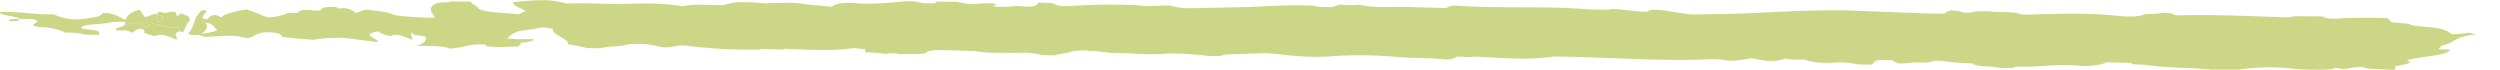 <svg xmlns="http://www.w3.org/2000/svg" width="333.839" height="9.304" viewBox="0 0 333.839 9.304"><g id="title-underline3.svg" transform="translate(473.184 -716.745)"><path id="Path_1" data-name="Path 1" d="M-458.727,719.99l-.843.013c0,.318-.644.531-1.813.655a10.129,10.129,0,0,1-1.788.167,7.475,7.475,0,0,1-2.824-.671c-.194,0-.387.006-.577,0-1.01-.007-1.971-.085-2.932-.164s-1.922-.157-2.931-.165c-.239,0-.48,0-.725.008-.3.5,2.29.518,2.609.914,1.671.015,3.032.064,1.988.623-.548.293.176.474,1.448.522a7.983,7.983,0,0,1,2.7.7,8.61,8.61,0,0,1,2.666.269l1.814.018a1.1,1.1,0,0,0-.108-.424c-.216-.324-2.909-.238-2.153-.682.583-.343,2.553-.268,3.611-.523a6.763,6.763,0,0,1,1.492-.106c.35,0,.708.013,1.045.016l.03-.223-.828-.215A5.053,5.053,0,0,0-458.727,719.99Z" transform="translate(0 -1.487)" fill="#cbd787"></path><path id="Path_2" data-name="Path 2" d="M-451.04,722.624a16.529,16.529,0,0,1,2.744-.246h.045l.487-.612C-451.449,721.77-451.449,721.77-451.04,722.624Z" transform="translate(0 -2.422)" fill="#cbd787"></path><path id="Path_3" data-name="Path 3" d="M-423.75,719.1a2.629,2.629,0,0,0-.425-.041c-.7-.005-.841.372-1.472.494a2.284,2.284,0,0,0-1.664-.708,23.771,23.771,0,0,0-2.718.279,5.165,5.165,0,0,1-.719.043c-.481,0-.9-.065-1.378-.079l-.159,0c-.91-.007-.952.186-1.07.354l-.087.021c-.194.008-.389.01-.584.009l-.217,0c-.519.006-.816.072-.894.2a8.7,8.7,0,0,1-2,.4,3.248,3.248,0,0,1-1.354-.4c-.5-.222-1.113-.429-1.736-.666-4.112.635-4.168,1.549-3.507,2.525-.247.434-1.84.594-2.934.856l.709.263c.117.005.234.008.352.009.513,0,1.036-.028,1.56-.061s1.049-.064,1.569-.06a6.865,6.865,0,0,1,1.864.237,1.21,1.21,0,0,0,.319.04,1.688,1.688,0,0,0,.908-.221,3.446,3.446,0,0,1,1.974-.523c1.632.022,1.782.315,1.911.612l1.584.189,2.632.2a11.108,11.108,0,0,1,2.774-.315c1.91.013,3.725.436,5.787.619.085-.521-2.515-1-.045-1.4h0l1.525.029a12.337,12.337,0,0,1,.516-2.061C-420.489,719.368-422.612,719.29-423.75,719.1Zm-.7.994c.17.041.471.082.48.124.019.1-.2.148-.5.145-.083,0-.174-.005-.268-.015-.161-.015-.31-.112-.268-.161A2.872,2.872,0,0,1-424.455,720.09Z" transform="translate(0 -1.011)" fill="#cbd787"></path><path id="Path_4" data-name="Path 4" d="M-389.06,725.719h0a.787.787,0,0,0-.176.074C-388.846,725.768-388.782,725.739-389.06,725.719Z" transform="translate(0 -4.329)" fill="#cbd787"></path><path id="Path_5" data-name="Path 5" d="M-389.238,725.862l-.053,0h0v.008h.03Z" transform="translate(0 -4.398)" fill="#cbd787"></path><path id="Path_6" data-name="Path 6" d="M-472,721.871c0,.025.173.071.278.074l.136,0c.862.006.9-.166,1.007-.32C-471.247,721.643-472.015,721.626-472,721.871Z" transform="translate(0 -2.355)" fill="#cbd787"></path><path id="Path_7" data-name="Path 7" d="M-470.581,721.619h.036l-.006-.008h-.024Z" transform="translate(0 -2.347)" fill="#cbd787"></path><path id="Path_8" data-name="Path 8" d="M-449.6,724.9a10.155,10.155,0,0,0-1.869-.66,2.238,2.238,0,0,0-1.067.172l-.872-.238-.506-.2c.038-.241.068-.479-.5-.543a1.165,1.165,0,0,0-.844.36.521.521,0,0,1-.383.15.166.166,0,0,1-.1-.04.953.953,0,0,0-.591-.243,3.9,3.9,0,0,0-.571,0,3.861,3.861,0,0,1-.568,0c-.041,0-.081-.009-.121-.017l-.176-.231c.46-.178,1.067-.259,1.277-.6h0c.069.008.155.029.223.036a.2.2,0,0,0,.085,0,2.7,2.7,0,0,1,1.2-.2,1.647,1.647,0,0,1,.89.368.57.57,0,0,0,.292.1.557.557,0,0,0,.409-.093.893.893,0,0,1,.756-.257,5.9,5.9,0,0,1,.706.152,10.985,10.985,0,0,0,1.527.369,3.19,3.19,0,0,0,.713-.011l.013,0,.063-.006h.007a.89.89,0,0,1,.09,0l.065,0c.353.034.261.318.23.514-.983.245-.2.7-.378,1.118" transform="translate(0 -2.842)" fill="#cbd787"></path><path id="Path_9" data-name="Path 9" d="M-448.694,722.236l-.531-.067h0c.031-.2.123-.48-.23-.514l-.065,0a.889.889,0,0,0-.09,0h-.007l-.063.006-.013,0a3.19,3.19,0,0,1-.713.011,10.985,10.985,0,0,1-1.527-.369,5.9,5.9,0,0,0-.706-.152.893.893,0,0,0-.756.257.556.556,0,0,1-.409.093.57.57,0,0,1-.292-.1,1.648,1.648,0,0,0-.89-.368,2.705,2.705,0,0,0-1.2.2.2.2,0,0,1-.085,0c-.068-.006-.154-.028-.223-.036h0c.041-.8.319-1.524,1.949-1.913.153.207.312.39.425.581.135.228.214.345.365.359a2.174,2.174,0,0,0,.815-.258h0l.371-.131h0l.076.009a1.968,1.968,0,0,0,.208.01h0a1.823,1.823,0,0,0,.2,1.086c.451-.25.7-.4.751-.524.059-.166-.236-.3-.913-.576a.425.425,0,0,1,.478-.252l.055.007c.164.024.295.086.464.1a.9.9,0,0,0,.266-.014,4.626,4.626,0,0,1,1.038-.144c.266.026.3.2.388.612.257-.079.413-.376.659-.352a.364.364,0,0,1,.138.045c.347.188,1.074.312.834.751-.294.537-.512,1.086-.763,1.63m-.6-1.607c-.078.019-.2.028-.224.058a.1.1,0,0,0,.049.137.458.458,0,0,0,.091.019c.107.01.2-.025.218-.1.009-.034-.086-.075-.134-.113" transform="translate(0 -1.23)" fill="#cbd787"></path><path id="Path_10" data-name="Path 10" d="M-447.509,722.716c-.242-.073-.477-.149-.508-.322.862-.832.613-1.833,1.462-2.667.1-.1.164-.224.3-.3a.9.9,0,0,1,.41-.041l.024,0c.158.02.264.1.185.2-.195.243-.483.469-.479.748,0,.133.119.22.35.253l.038,0a.42.42,0,0,0,.421-.182.957.957,0,0,1,.84-.386,1.577,1.577,0,0,1,.585.2,6.522,6.522,0,0,0,2.461.716h0c.226.1.231.238.178.381l0,.007h0c-.826.272-1.8.451-2.107,1.044a1.584,1.584,0,0,1-1.207-.765,1.429,1.429,0,0,0-1.166-.533c.4.543.033.991-.446,1.419-.321.287-.889.155-1.34.223" transform="translate(0 -1.268)" fill="#cbd787"></path><path id="Path_11" data-name="Path 11" d="M-452.089,721.469a1.823,1.823,0,0,1-.2-1.086h0l.037-.014c.677.279.972.41.913.576-.046.127-.3.275-.751.524" transform="translate(0 -1.748)" fill="#cbd787"></path><path id="Path_12" data-name="Path 12" d="M-418.161,724.9a10.155,10.155,0,0,0-1.869-.66,2.238,2.238,0,0,0-1.067.172l-.872-.238-.506-.2c.038-.241.068-.479-.5-.543a1.165,1.165,0,0,0-.844.36.522.522,0,0,1-.383.15.163.163,0,0,1-.1-.04.953.953,0,0,0-.591-.243,3.9,3.9,0,0,0-.571,0,3.862,3.862,0,0,1-.568,0c-.041,0-.082-.009-.121-.017l-.176-.231c.46-.178,1.067-.259,1.276-.6h0c.07.008.156.029.224.036a.2.2,0,0,0,.085,0,2.7,2.7,0,0,1,1.2-.2,1.648,1.648,0,0,1,.89.368.57.57,0,0,0,.291.1.558.558,0,0,0,.41-.093.893.893,0,0,1,.756-.257,5.891,5.891,0,0,1,.7.152,11.032,11.032,0,0,0,1.528.369,3.19,3.19,0,0,0,.713-.011l.013,0,.062-.006h.007c.033,0,.063,0,.091,0l.064,0c.354.034.262.318.231.514-.983.245-.2.7-.378,1.118" transform="translate(0 -2.842)" fill="#cbd787"></path><path id="Path_13" data-name="Path 13" d="M-420.647,721.469a1.823,1.823,0,0,1-.2-1.086h0l.037-.014c.676.279.972.41.912.576-.045.127-.3.275-.75.524" transform="translate(0 -1.748)" fill="#cbd787"></path><path id="Path_14" data-name="Path 14" d="M-145.392,721.3a.986.986,0,0,1-.656-.161c-.63-.63-2.451-.749-4.451-.911a5.2,5.2,0,0,1-1.162-.319l-2.168-.2-.56-.54-1.4-.046c-.346,0-.693,0-1.039,0l-.463,0-.459,0c-.937-.007-1.874,0-2.81.075-.3.025-.616.038-.918.036a3.433,3.433,0,0,1-1.619-.3l-3.649-.029a7.735,7.735,0,0,1-1.068.154h-.035c-3.515-.11-7.015-.269-10.554-.294-1.2-.008-2.408,0-3.62.029h-.111a2.206,2.206,0,0,1-1.146-.279l-1.183-.069a3.6,3.6,0,0,1-1.141.144l-.119,0-.945.048a6.081,6.081,0,0,1-2.2.311c-.684,0-1.4-.067-2.1-.138-1.6-.163-3.209-.228-4.836-.239-1.253-.009-2.513.014-3.781.049h-.084c-.475,0-.943.019-1.41.04s-.937.044-1.412.041c-.267,0-.535-.012-.807-.034-.969-.456-3.028-.225-4.4-.425l-1.691.008a3.412,3.412,0,0,1-1.141.2,2.63,2.63,0,0,1-1.044-.221l-1.15-.1c-.279.123-.837.221-.6.392h0l-1.358.064-.06-.025-1.528-.032-9.5-.367c-5.316-.228-13.545.442-17.173.442l-3.976.072c-1.713.01-5.327-1.037-6.14-.45-.474.343-4.748-.526-5.25-.2-.268,0-.538.009-.8.007-.986-.007-1.953-.041-2.875-.106-2.02-.143-4.055-.184-6.089-.2q-1.076-.008-2.151-.008c-.716,0-1.432,0-2.148-.009-1.918-.013-3.827-.051-5.711-.176-.2-.013-.394-.021-.574-.022a2.1,2.1,0,0,0-1.427.307l4.63.471-4.629-.47-4.237-.122c-.41-.024-.828-.035-1.251-.038-.489,0-.985,0-1.48.01s-.991.013-1.48.01a14.245,14.245,0,0,1-3.154-.3,12.527,12.527,0,0,1-1.263.057,10.061,10.061,0,0,1-1.343-.1l-1.023.361-1.84-.037a2.918,2.918,0,0,0-.578-.14c-.7-.048-1.387-.07-2.069-.075-2.792-.02-5.478.252-8.261.265l-2.9.066c-1.056,0-2.159.068-3.212.061a9.168,9.168,0,0,1-2.718-.342,1.234,1.234,0,0,0-.285-.023c-.276,0-.677.019-.967.019l-1.649.075c-1.6-.127-3.206-.2-4.819-.208-1.461-.01-2.93.027-4.416.114-.591.035-1.242.079-1.837.075a2.972,2.972,0,0,1-1.8-.394l-1.845-.062c-.135.2-.236.41-.984.547a.818.818,0,0,1-.035.211.818.818,0,0,0,.035-.212l-.91-.022c-.32-.032-.638-.057-.95-.06a4.155,4.155,0,0,0-.909.082c-.07,0-.14,0-.211,0-.2,0-.4,0-.6.01s-.4.011-.6.01a3.714,3.714,0,0,1-.954-.107c.9-.238.368-.368-.641-.375h-.027c-.8,0-1.6.091-2.4.141l-1.787-.338-2.688-.016-.161.219h0l-1.674-.014a5.633,5.633,0,0,0-1.793-.258,9.6,9.6,0,0,0-.993.045,41.134,41.134,0,0,1-4.485.28c-.609,0-1.244-.032-1.92-.091-.178-.016-.367-.024-.561-.025-1.01-.007-2.131.176-2.291.53l-3.367-.317h0a15.01,15.01,0,0,0-2.6-.212c-1-.007-2.013.044-3.021.075-.921-.081-1.836-.155-2.7-.161a7.87,7.87,0,0,0-2.832.4l-.936-.021q-.258,0-.519,0c-.281,0-.565-.008-.849-.014s-.567-.012-.848-.014a9.985,9.985,0,0,0-2.318.19,29.97,29.97,0,0,0-4.738-.363c-1.111-.008-2.243.024-3.385.075h-.225c-.819-.006-1.637-.028-2.455-.051s-1.634-.044-2.453-.051c-.736,0-1.473,0-2.212.037a11.421,11.421,0,0,0-3.281-.451,30.167,30.167,0,0,0-3.917.292c-.025.433,1.1.769,1.733,1.146h0l-1,.439c-2.017-.274-5.222-.164-5.487-1.008a8.146,8.146,0,0,0-2.376.777,8.135,8.135,0,0,1,2.376-.777c-.246-.223-.932-.418-.754-.667l-2.769-.046a1.685,1.685,0,0,1-.748.131c-.081,0-.167,0-.261-.011l-.752.094c-1.6.634-.659,1.308-.389,1.972a47.121,47.121,0,0,1-7.475-.628,11.446,11.446,0,0,0-1.8-.185,2.75,2.75,0,0,0-1.938.553c-.163.145-.3.268-.984.263l-.109,0c-.667-.017-1.075-.111-1.21-.273-.283-.34.292-.643.59-.96.122-.129-.25-.218-.7-.227h-.07a4.761,4.761,0,0,0-1.089.09c-.311.112-.358.268-.544.4-1.527,1.1.133,2.3-1.43,3.4a4.2,4.2,0,0,0,1.712.343c1.175-.128,2.869-.023,3.474-.4.9-.569,1.49-1.152-.153-1.773a9.974,9.974,0,0,1,3.729.533,10.6,10.6,0,0,0,4.07.813l.451.012.453,0c-.008.276.569.434,1.672.485a.387.387,0,0,0,.21.184c-.089.4-.145.8-1.288,1.115,1.57.069,3.409-.055,4.469.384l1.582-.209a8.332,8.332,0,0,1,3.2-.318c-.169-.112-.436-.22-.233-.315-.2.1.065.2.234.315.129.07.1.136-.076.2l1.736.12,2.746-.092.336-.521c1.06-.041,1.587-.2,1.641-.451l-1.942.01-1.578-.1a3.206,3.206,0,0,1,1.973-1.059h0a22.411,22.411,0,0,0,2.654-.419,12.013,12.013,0,0,1,1.482.2c-.3.743,2.253,1.33,1.992,2.063a19.139,19.139,0,0,1,2.524.5l1.814.027c.818-.282,2.481-.185,3.411-.47a6.167,6.167,0,0,1,1.456-.108,11.806,11.806,0,0,1,2.65.259,3.847,3.847,0,0,0,1.18.191,5.664,5.664,0,0,0,1.061-.1,6.18,6.18,0,0,1,1.236-.156,4.112,4.112,0,0,1,.7.067,67.567,67.567,0,0,0,9.325.488l.837-.1,2.7.117c-.132-.038-.165-.081-.1-.127a1.154,1.154,0,0,1,.443-.179,1.147,1.147,0,0,0-.443.179c1.678.057,3.365.155,5.032.167a27.981,27.981,0,0,0,4.349-.26l1.508.165.027.419a15.54,15.54,0,0,1,2.615.2,6.552,6.552,0,0,1,1.053-.093,3.085,3.085,0,0,1,.88.123c1.156-.046,2.394.051,3.488-.1.142-.283.749-.449,1.907-.441l.143,0c1.476.027,2.947.077,4.418.117l.227-.067-.227.067a18.738,18.738,0,0,0,3.336.247c.306,0,.613,0,.92,0s.614,0,.919,0c.277,0,.552.006.825.013a9.5,9.5,0,0,1,3.1.3l1.8.029c.416-.257,1.88-.274,2.168-.561l1.506-.106,1.812.106,1.879.227c.176,0,.35,0,.525,0,.805.006,1.6.049,2.4.092s1.594.086,2.4.092c.589,0,1.183-.011,1.787-.062.313-.026.724-.035,1.184-.032,1.3.009,2.994.117,3.906.221a15.743,15.743,0,0,0,1.644.123,4.451,4.451,0,0,0,1.554-.218l5.45-.187c2.134.186,4.151.482,6.43.5.687,0,1.395-.016,2.14-.072,1.379-.1,2.757-.146,4.138-.137,1.711.012,3.426.1,5.142.256,1.808.16,3.847.064,5.722.273a3.6,3.6,0,0,0,.381.022,2.327,2.327,0,0,0,1.463-.392l-.776-.569-1.559-.067,1.559.067.776.569c.451.04.9.066,1.357.069a12.2,12.2,0,0,0,1.243-.052c1.972.106,3.948.258,5.91.271a27.465,27.465,0,0,0,4.43-.286l1.545.036c4.76.073,9.458.384,14.224.417,1.481.01,2.97-.006,4.469-.065.394-.016.784-.032,1.154-.029a5.841,5.841,0,0,1,1.009.08,7.025,7.025,0,0,0,1.265.127,19.534,19.534,0,0,0,2.712-.341q.325.071.714.12a6.852,6.852,0,0,0,1.768.254,6.088,6.088,0,0,0,1.937-.3,13.726,13.726,0,0,0,2.08.128l.577,0a9.717,9.717,0,0,0,2.816.432c.327,0,.678-.009,1.061-.039.309-.024.6-.034.886-.032a13.022,13.022,0,0,1,2.442.274l1.75.025.591-.551a3.1,3.1,0,0,0,.559-.074h0l1.654.049a1.713,1.713,0,0,0,1.339.413,8.767,8.767,0,0,0,1.457-.136c.355.008.719.022,1.068.024a4.034,4.034,0,0,0,1.7-.236q.439,0,.878-.008a33.084,33.084,0,0,0,4.284.358c.285.529,2.757.3,3.621.624l1.848-.036a1.764,1.764,0,0,1,.4-.174h0c.273.013.543.02.811.022.955.007,1.892-.051,2.835-.109s1.889-.116,2.865-.109a18.2,18.2,0,0,1,1.846.1c.145.016.338.025.56.026a8.993,8.993,0,0,0,2.561-.3h0a1.08,1.08,0,0,0,.443-.18l3.3.068h.005c.087.128.4.2.922.219l.9.025c2.74.445,6.072.374,9.01.647l3.614-.01a31.4,31.4,0,0,1,4.309-.288,25.492,25.492,0,0,1,2.96.192c1.023.126,2.369.095,3.569.136l1.6-.083a3.931,3.931,0,0,0,.353-.188h0l.917.154q.431-.019.848-.049a6.222,6.222,0,0,1,1.908-.22c.739.4,2.474.234,3.639.392.255,0,.5-.016.747-.034l-.027-.44c1.018-.209,2.577-.35,1.635-.8,1.35-.5,4.335-.512,5.441-1.145.472-.271.191-.319-.23-.322-.107,0-.222,0-.337,0s-.227,0-.331,0a1.378,1.378,0,0,1-.357-.033l.391-.453c-.237-.028-.47-.061-.707-.076.237.016.471.048.709.076,1.948-.415,1.606-1.254,4.6-1.474l-.959-.261A16.942,16.942,0,0,1-145.392,721.3Zm-257.478-.039a7.988,7.988,0,0,0,1.057-.046A7.988,7.988,0,0,1-402.87,721.262Zm20.2-1.188c.636.312.92.706,3.24.723C-381.75,720.779-382.033,720.386-382.669,720.074Zm7.505-1.6-.326-.181.326.181Zm4.076,1.292a2.139,2.139,0,0,1,1.177.316A2.139,2.139,0,0,0-371.088,719.764Zm18-1.276a11.464,11.464,0,0,1-2.512-.323,11.482,11.482,0,0,0,2.512.323Zm2.244-.97-1.865.553,1.865-.553Zm1.418,0h0l.015-.346Zm1.746.353-.039-.008.039.008Zm10.15-1.125c-.356.143-.649.259-.912.351C-338.177,717-337.884,716.888-337.528,716.745Zm-3.208,5.862a12.171,12.171,0,0,0,2.181-.149A12.12,12.12,0,0,1-340.736,722.607Zm3.374-1.232c-1.372.153-2.543.324-2.552.563.009-.239,1.18-.409,2.552-.563l.828.016Zm-.81-.368c.239-.357,2.042-.543,1.862-.946h-.064c-.257,0-.485.009-.7.029.213-.02.441-.031.7-.029h.063C-336.129,720.464-337.933,720.651-338.172,721.007Zm4.846-3.8.132,0-.133,0c-.168,0-.337-.006-.5-.007C-333.663,717.2-333.495,717.2-333.326,717.208Zm.467,2.343a2.23,2.23,0,0,0-.518-.137h0A2.233,2.233,0,0,1-332.859,719.551Zm-1,.963a4.358,4.358,0,0,0,1.256-.174A4.358,4.358,0,0,1-333.856,720.513Zm1.745-1.888a16.451,16.451,0,0,1,3.19-.365A16.482,16.482,0,0,0-332.111,718.626Zm4.921,3.343-.159.425c.376.41-.315.506-1.221.538.906-.032,1.6-.128,1.22-.538l.158-.424,1.633-.145Zm3.368-4.571a.856.856,0,0,1-.507.261.859.859,0,0,0,.507-.261l.911-.025Zm7.914,5.554a1.161,1.161,0,0,1,.916-.266A1.161,1.161,0,0,0-315.908,722.952Zm38.743-1.541c-.306-.024-.591-.036-.86-.038-.289,0-.559.007-.816.025.258-.018.528-.027.818-.025.268,0,.552.013.858.037Zm14.245.515h0c.421-.186.787-.38,1.273-.555C-262.134,721.546-262.5,721.74-262.92,721.925Zm3.129,1.654a4.73,4.73,0,0,0,.9-.089A4.683,4.683,0,0,1-259.791,723.579Zm2.479-1.108c-1.174-.05-1.889-.2-1.855-.507h0c-.035.31.68.458,1.854.507Zm7.737.848a10.68,10.68,0,0,1,1.188.083A10.8,10.8,0,0,0-249.575,723.319Zm32.063.253c.151-.165-.468-.377-.539-.541C-217.98,723.195-217.361,723.408-217.512,723.572Zm12.625-.958c.579.322.978.66.971,1.033C-203.909,723.274-204.308,722.936-204.887,722.614Zm20.247.987h0c.024-.069-.023-.139-.093-.21C-184.664,723.461-184.617,723.532-184.64,723.6Zm-2.176.815c-.449.033-.909.081-1.362.12.453-.039.913-.087,1.362-.12l.75.02Zm2.3-.761c.362.191-.5.208-.9.29C-185.021,723.862-184.156,723.845-184.517,723.654Zm-.472.811a8.86,8.86,0,0,0,2.258.262A8.835,8.835,0,0,1-184.989,724.465Zm3.462.264h0Zm.591-5.915a3.287,3.287,0,0,1,1.727.279A3.287,3.287,0,0,0-180.936,718.814Zm19.435.077a3.531,3.531,0,0,1,1.349.366A3.531,3.531,0,0,0-161.5,718.891Zm22.155,4.293c-.056-.043-.075-.1-.15-.138.075.037.094.094.151.138Z" fill="#cbd787"></path></g></svg>